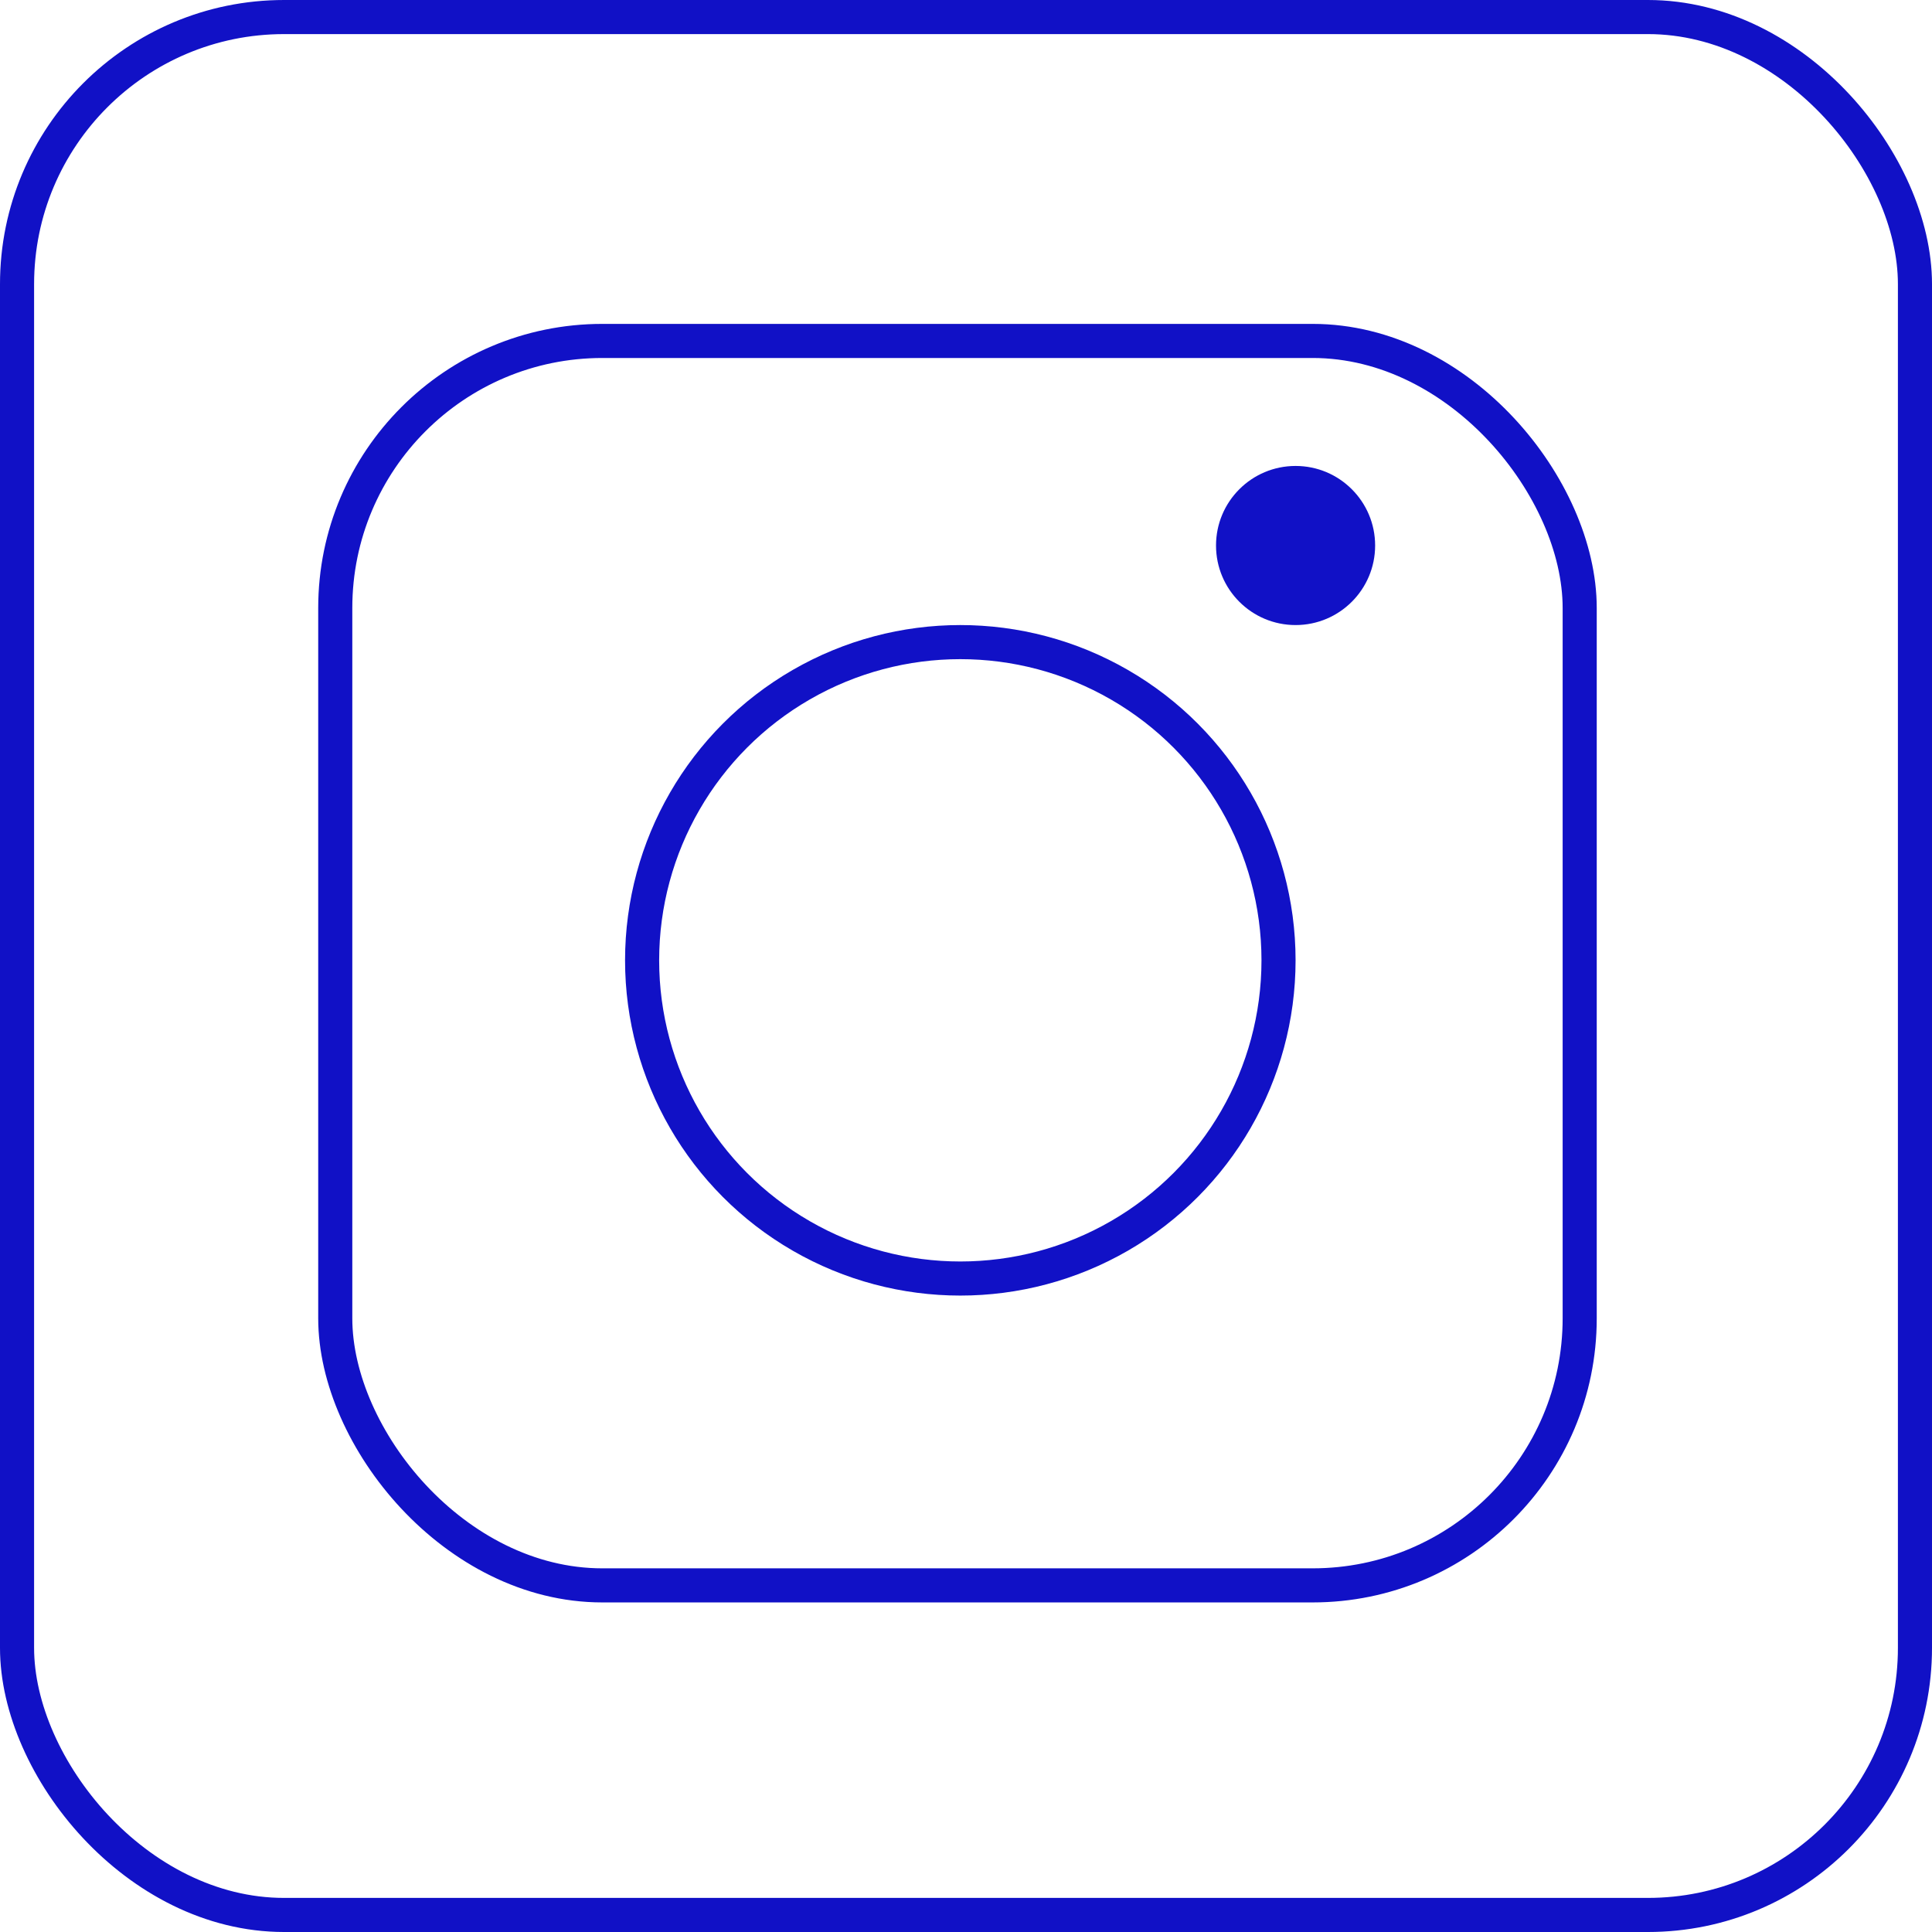 <?xml version="1.0" encoding="UTF-8"?> <svg xmlns="http://www.w3.org/2000/svg" width="340" height="340" viewBox="0 0 340 340" fill="none"> <rect x="3" y="3" width="334" height="334" rx="47" stroke="#1111C6" stroke-width="6"></rect> <rect x="59" y="60" width="219" height="219" rx="47" stroke="#1111C6" stroke-width="6"></rect> <circle cx="169" cy="169" r="56" stroke="#1111C6" stroke-width="6"></circle> <circle cx="228" cy="96" r="14" fill="#1111C6"></circle> </svg> 
